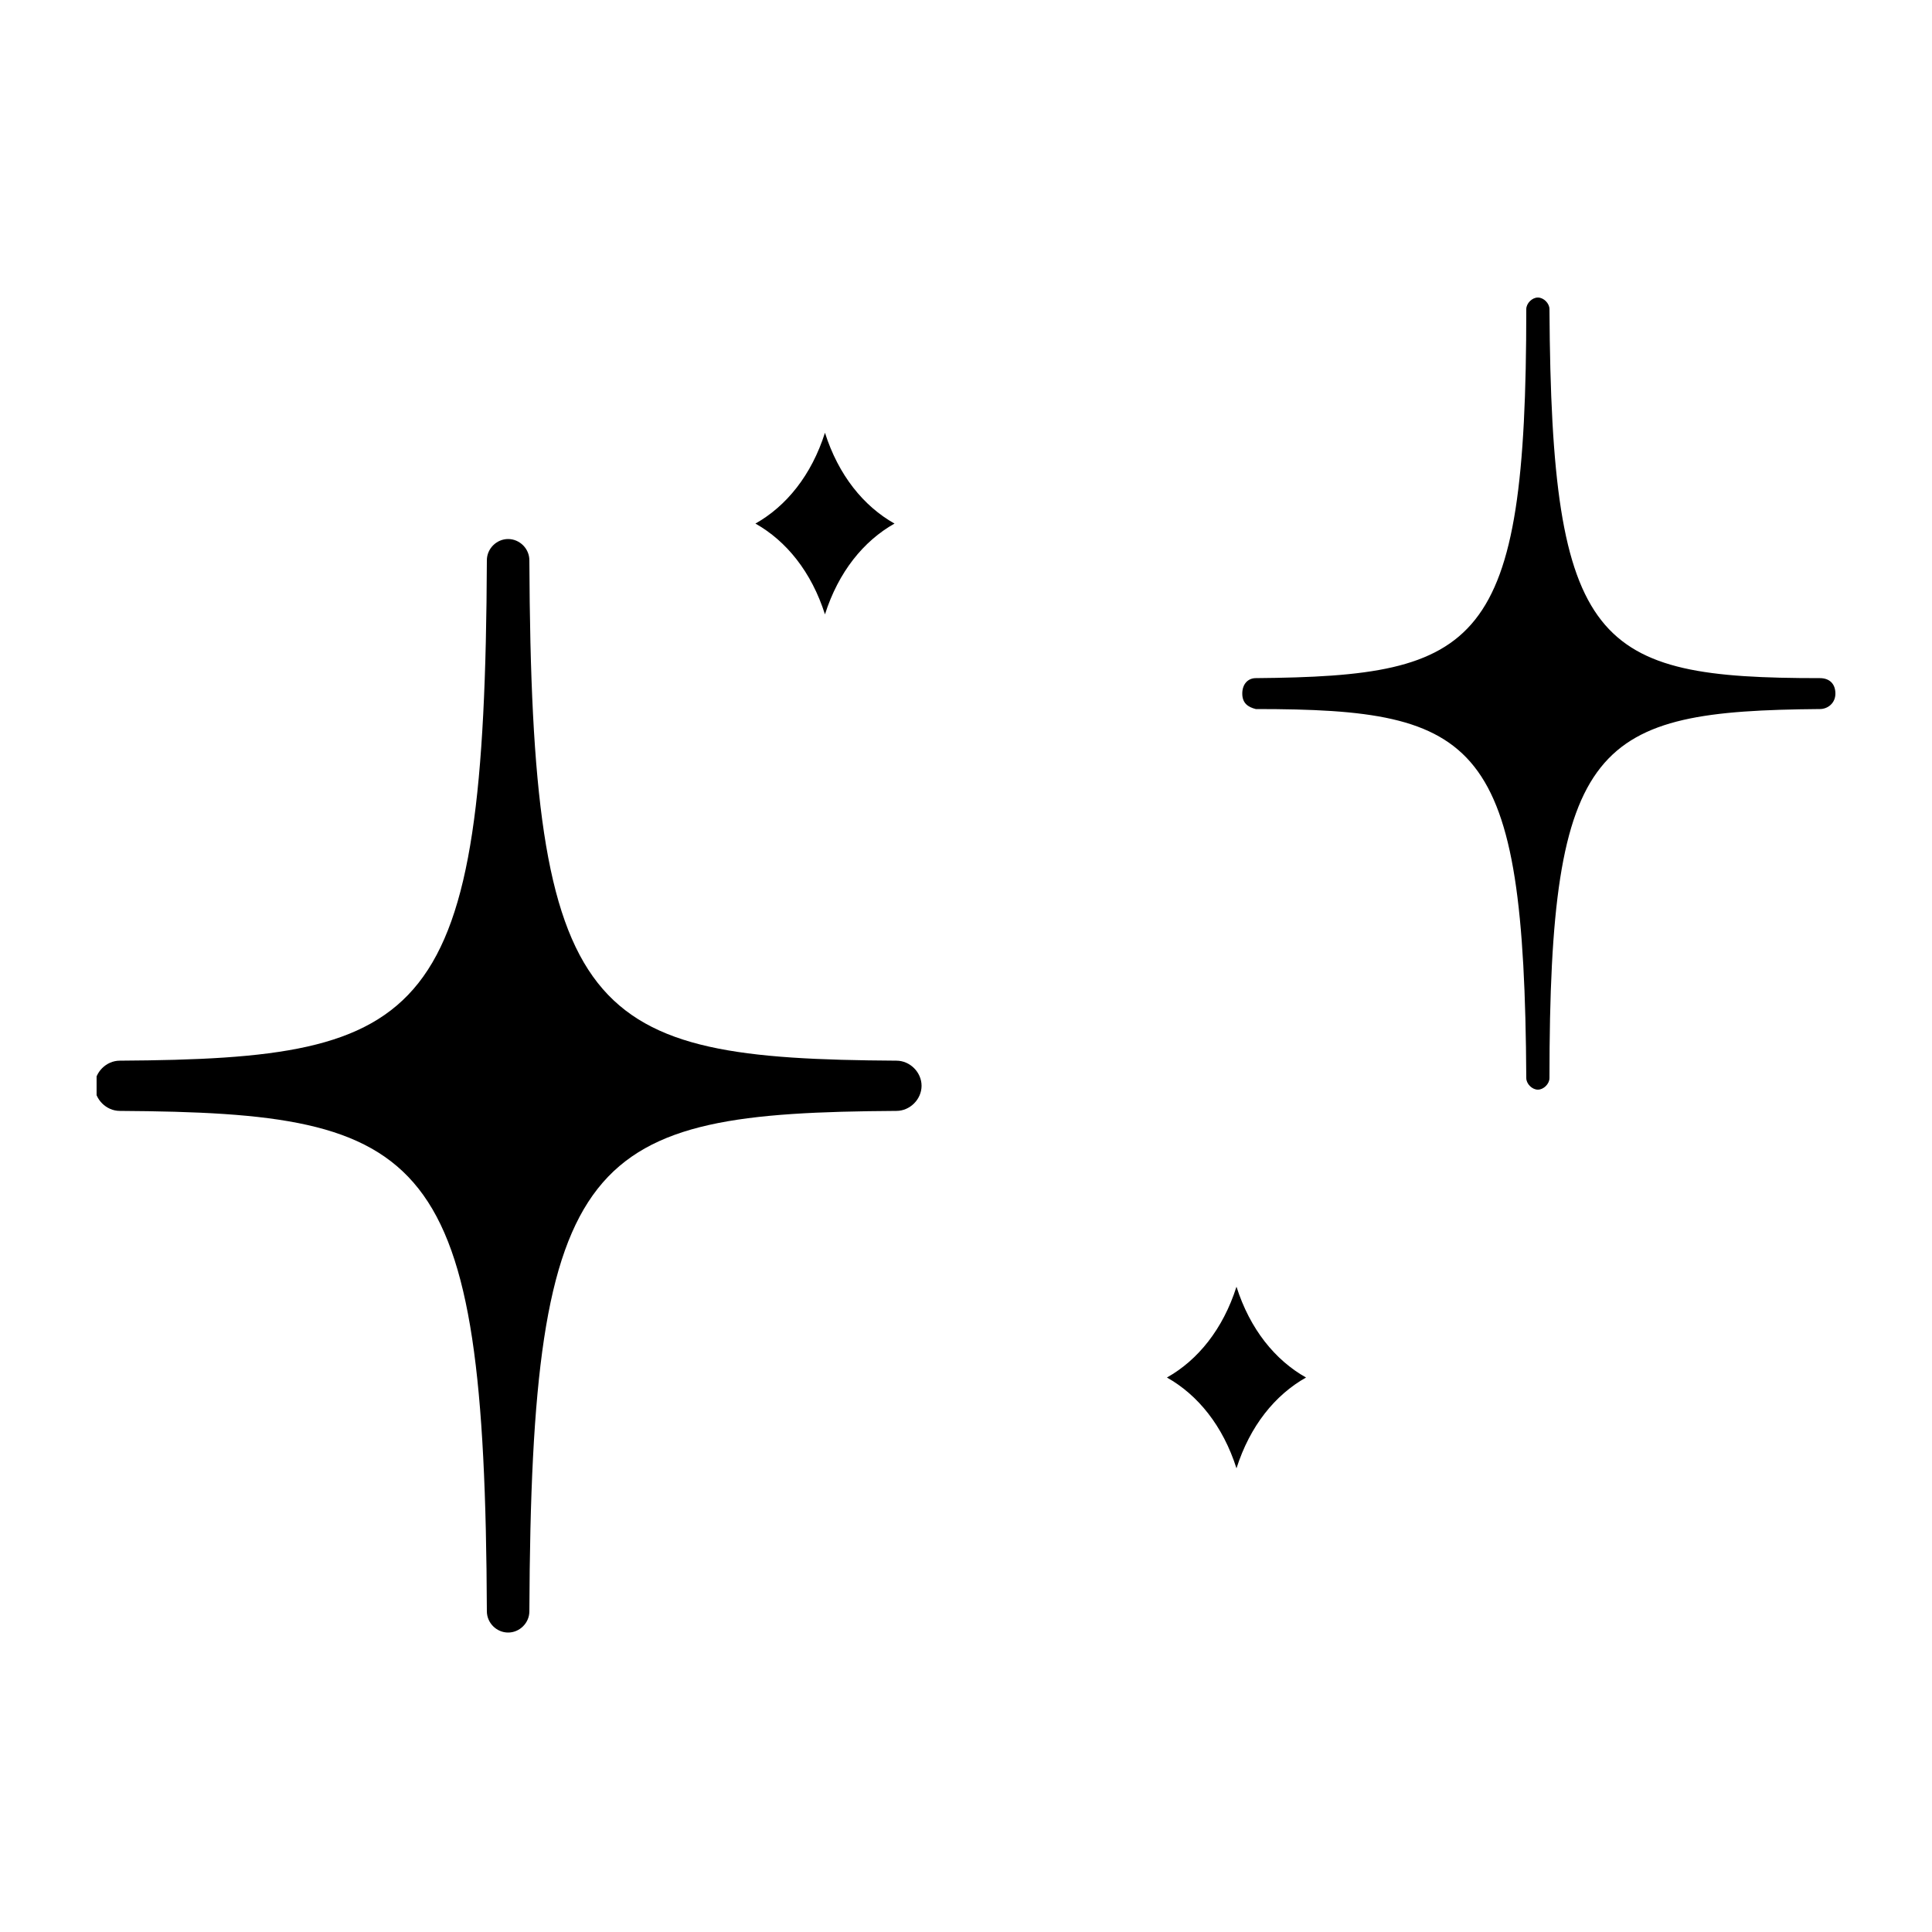 <svg viewBox="0 0 100 100" xmlns:xlink="http://www.w3.org/1999/xlink" version="1.1" xmlns="http://www.w3.org/2000/svg" id="Ebene_1">
  
  <defs>
    <style>
      .st0 {
        fill: #fff;
      }

      .st1 {
        fill: none;
      }

      .st2 {
        clip-path: url(#clippath-1);
      }

      .st3 {
        clip-path: url(#clippath);
      }
    </style>
    <clipPath id="clippath">
      <rect height="56.8" width="44" y="27.9" x="5" class="st1"></rect>
    </clipPath>
    <clipPath id="clippath-1">
      <rect height="43.5" width="33" y="15.3" x="62" class="st1"></rect>
    </clipPath>
  </defs>
  <rect height="100" width="100" x="0" class="st0"></rect>
  <g>
    <g class="st3">
      <path d="M46.4,54.9c-16-.1-18.9-2-19-25.9,0-.6-.5-1.1-1.1-1.1s-1.1.5-1.1,1.1c-.1,23.9-3,25.8-19,25.9-.7,0-1.3.6-1.3,1.3s.6,1.3,1.3,1.3c16,.1,18.9,2,19,25.9,0,.6.5,1.1,1.1,1.1s1.1-.5,1.1-1.1c.1-23.9,3-25.8,19-25.9.7,0,1.3-.6,1.3-1.3s-.6-1.3-1.3-1.3Z"></path>
    </g>
    <g class="st2">
      <path d="M94.2,35.1c-11.6,0-13.9-1.6-14-19.1,0-.3-.3-.6-.6-.6s-.6.3-.6.6c0,17.5-2.4,19-14,19.1-.4,0-.7.3-.7.8s.3.7.7.8c11.6,0,13.9,1.6,14,19.1,0,.3.3.6.6.6s.6-.3.6-.6c0-17.5,2.4-19,14-19.1.4,0,.8-.3.8-.8s-.3-.8-.8-.8Z"></path>
    </g>
    <path d="M64,66.6c-.7,2.2-2,3.8-3.6,4.7,1.6.9,2.9,2.5,3.6,4.7.7-2.2,2-3.8,3.6-4.7-1.6-.9-2.9-2.5-3.6-4.7Z"></path>
    <path d="M42.7,31.8c.7-2.2,2-3.8,3.6-4.7-1.6-.9-2.9-2.5-3.6-4.7-.7,2.2-2,3.8-3.6,4.7,1.6.9,2.9,2.5,3.6,4.7Z"></path>
  </g>
</svg>